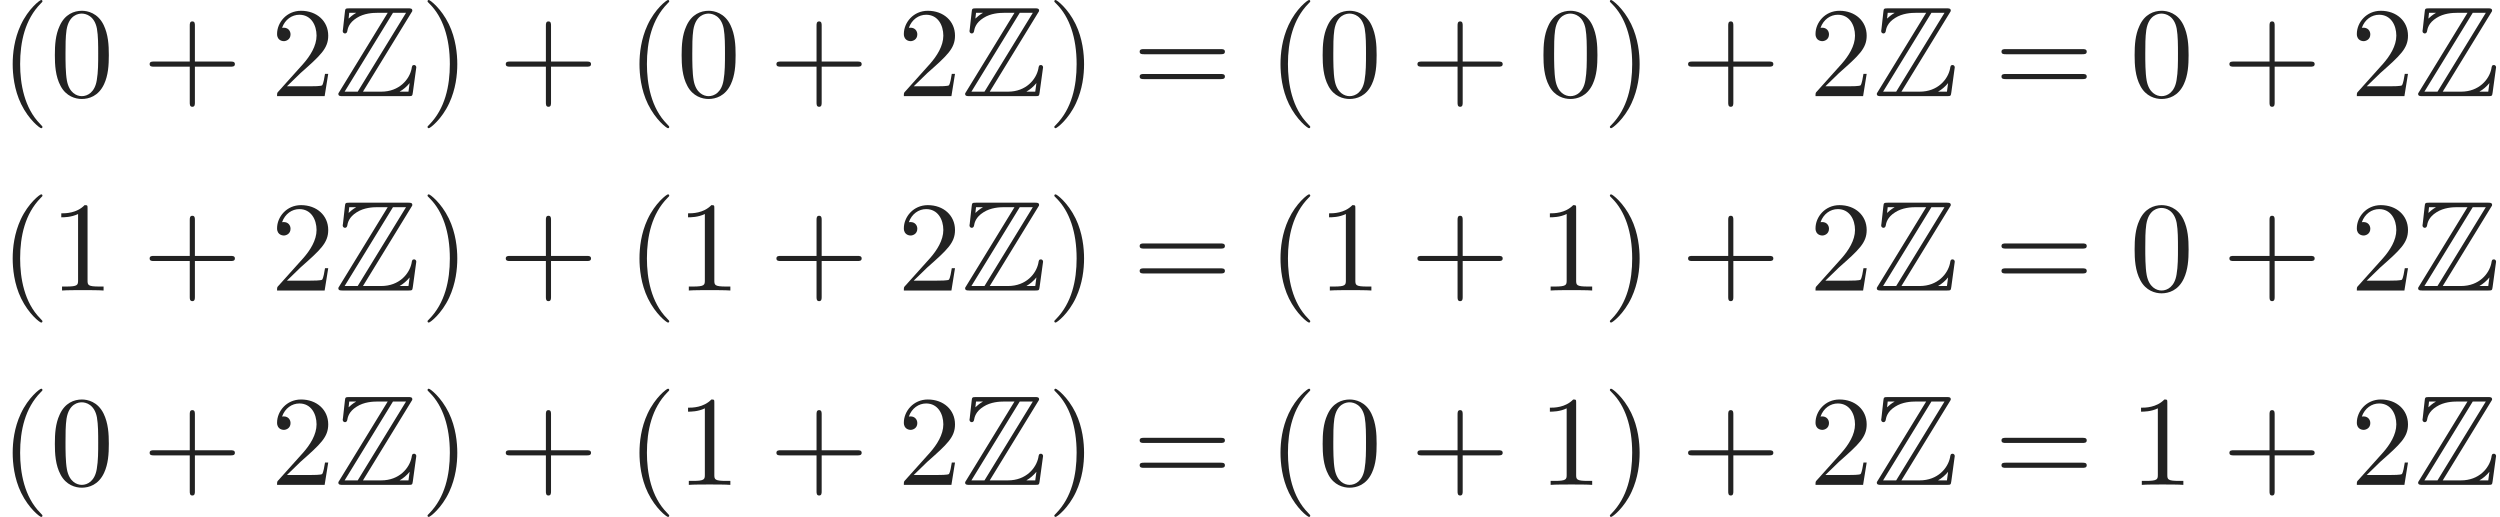 <?xml version='1.0' encoding='UTF-8'?>
<!-- This file was generated by dvisvgm 2.13.3 -->
<svg version='1.1' xmlns='http://www.w3.org/2000/svg' xmlns:xlink='http://www.w3.org/1999/xlink' width='212.727pt' height='43.985pt' viewBox='126.762 82 212.727 43.985'>
<defs>
<path id='g0-90' d='M6.502-7.08C6.6-7.222 6.6-7.244 6.6-7.276C6.6-7.473 6.436-7.473 6.24-7.473H1.244C.895-7.473 .895-7.44 .862-7.156L.698-5.684L.676-5.542C.676-5.389 .796-5.335 .873-5.335C.971-5.335 1.036-5.411 1.058-5.498C1.102-5.76 1.2-6.24 1.865-6.655C2.487-7.058 3.251-7.091 3.622-7.091H4.505L.404-.393C.305-.251 .305-.229 .305-.196C.305 0 .48 0 .676 0H6.273C6.6 0 6.6-.022 6.644-.305L6.938-2.455C6.938-2.575 6.84-2.651 6.753-2.651C6.589-2.651 6.567-2.542 6.535-2.324C6.349-1.429 5.498-.382 3.949-.382H2.4L6.502-7.08ZM1.233-7.091H1.811V-7.08C1.516-6.916 1.309-6.72 1.178-6.6L1.233-7.091ZM4.953-7.091H6.065L1.953-.382H.84L4.953-7.091ZM5.531-.393C5.836-.567 6.12-.807 6.371-1.113C6.349-.895 6.327-.775 6.273-.382H5.531V-.393Z'/>
<path id='g1-40' d='M3.611 2.618C3.611 2.585 3.611 2.564 3.425 2.378C2.062 1.004 1.713-1.058 1.713-2.727C1.713-4.625 2.127-6.524 3.469-7.887C3.611-8.018 3.611-8.04 3.611-8.073C3.611-8.149 3.567-8.182 3.502-8.182C3.393-8.182 2.411-7.44 1.767-6.055C1.211-4.855 1.08-3.644 1.08-2.727C1.08-1.876 1.2-.556 1.8 .676C2.455 2.018 3.393 2.727 3.502 2.727C3.567 2.727 3.611 2.695 3.611 2.618Z'/>
<path id='g1-41' d='M3.153-2.727C3.153-3.578 3.033-4.898 2.433-6.131C1.778-7.473 .84-8.182 .731-8.182C.665-8.182 .622-8.138 .622-8.073C.622-8.04 .622-8.018 .829-7.822C1.898-6.742 2.52-5.007 2.52-2.727C2.52-.862 2.116 1.058 .764 2.433C.622 2.564 .622 2.585 .622 2.618C.622 2.684 .665 2.727 .731 2.727C.84 2.727 1.822 1.985 2.465 .6C3.022-.6 3.153-1.811 3.153-2.727Z'/>
<path id='g1-43' d='M4.462-2.509H7.505C7.658-2.509 7.865-2.509 7.865-2.727S7.658-2.945 7.505-2.945H4.462V-6C4.462-6.153 4.462-6.36 4.244-6.36S4.025-6.153 4.025-6V-2.945H.971C.818-2.945 .611-2.945 .611-2.727S.818-2.509 .971-2.509H4.025V.545C4.025 .698 4.025 .905 4.244 .905S4.462 .698 4.462 .545V-2.509Z'/>
<path id='g1-48' d='M5.018-3.491C5.018-4.364 4.964-5.236 4.582-6.044C4.08-7.091 3.185-7.265 2.727-7.265C2.073-7.265 1.276-6.982 .829-5.967C.48-5.215 .425-4.364 .425-3.491C.425-2.673 .469-1.691 .916-.862C1.385 .022 2.182 .24 2.716 .24C3.305 .24 4.135 .011 4.615-1.025C4.964-1.778 5.018-2.629 5.018-3.491ZM2.716 0C2.291 0 1.647-.273 1.451-1.32C1.331-1.975 1.331-2.978 1.331-3.622C1.331-4.32 1.331-5.04 1.418-5.629C1.625-6.927 2.444-7.025 2.716-7.025C3.076-7.025 3.796-6.829 4.004-5.749C4.113-5.138 4.113-4.309 4.113-3.622C4.113-2.804 4.113-2.062 3.993-1.364C3.829-.327 3.207 0 2.716 0Z'/>
<path id='g1-49' d='M3.207-6.982C3.207-7.244 3.207-7.265 2.956-7.265C2.28-6.567 1.32-6.567 .971-6.567V-6.229C1.189-6.229 1.833-6.229 2.4-6.513V-.862C2.4-.469 2.367-.338 1.385-.338H1.036V0C1.418-.033 2.367-.033 2.804-.033S4.189-.033 4.571 0V-.338H4.222C3.24-.338 3.207-.458 3.207-.862V-6.982Z'/>
<path id='g1-50' d='M1.385-.84L2.542-1.964C4.244-3.469 4.898-4.058 4.898-5.149C4.898-6.393 3.916-7.265 2.585-7.265C1.353-7.265 .545-6.262 .545-5.291C.545-4.68 1.091-4.68 1.124-4.68C1.309-4.68 1.691-4.811 1.691-5.258C1.691-5.542 1.495-5.825 1.113-5.825C1.025-5.825 1.004-5.825 .971-5.815C1.222-6.524 1.811-6.927 2.444-6.927C3.436-6.927 3.905-6.044 3.905-5.149C3.905-4.276 3.36-3.415 2.76-2.738L.665-.404C.545-.284 .545-.262 .545 0H4.593L4.898-1.898H4.625C4.571-1.571 4.495-1.091 4.385-.927C4.309-.84 3.589-.84 3.349-.84H1.385Z'/>
<path id='g1-61' d='M7.495-3.567C7.658-3.567 7.865-3.567 7.865-3.785S7.658-4.004 7.505-4.004H.971C.818-4.004 .611-4.004 .611-3.785S.818-3.567 .982-3.567H7.495ZM7.505-1.451C7.658-1.451 7.865-1.451 7.865-1.669S7.658-1.887 7.495-1.887H.982C.818-1.887 .611-1.887 .611-1.669S.818-1.451 .971-1.451H7.505Z'/>
</defs>
<g id='page1'>
<g fill='#222'>
<use x='126.762' y='90.182' xlink:href='#g1-40'/>
<use x='131.005' y='90.182' xlink:href='#g1-48'/>
<use x='138.884' y='90.182' xlink:href='#g1-43'/>
<use x='149.793' y='90.182' xlink:href='#g1-50'/>
<use x='155.247' y='90.182' xlink:href='#g0-90'/>
<use x='162.52' y='90.182' xlink:href='#g1-41'/>
<use x='169.187' y='90.182' xlink:href='#g1-43'/>
<use x='180.096' y='90.182' xlink:href='#g1-40'/>
<use x='184.338' y='90.182' xlink:href='#g1-48'/>
<use x='192.217' y='90.182' xlink:href='#g1-43'/>
<use x='203.126' y='90.182' xlink:href='#g1-50'/>
<use x='208.58' y='90.182' xlink:href='#g0-90'/>
<use x='215.853' y='90.182' xlink:href='#g1-41'/>
<use x='223.126' y='90.182' xlink:href='#g1-61'/>
<use x='234.641' y='90.182' xlink:href='#g1-40'/>
<use x='238.883' y='90.182' xlink:href='#g1-48'/>
<use x='246.762' y='90.182' xlink:href='#g1-43'/>
<use x='257.671' y='90.182' xlink:href='#g1-48'/>
<use x='263.126' y='90.182' xlink:href='#g1-41'/>
<use x='269.792' y='90.182' xlink:href='#g1-43'/>
<use x='280.701' y='90.182' xlink:href='#g1-50'/>
<use x='286.156' y='90.182' xlink:href='#g0-90'/>
<use x='296.459' y='90.182' xlink:href='#g1-61'/>
<use x='307.974' y='90.182' xlink:href='#g1-48'/>
<use x='315.853' y='90.182' xlink:href='#g1-43'/>
<use x='326.762' y='90.182' xlink:href='#g1-50'/>
<use x='332.217' y='90.182' xlink:href='#g0-90'/>
<use x='126.762' y='106.72' xlink:href='#g1-40'/>
<use x='131.005' y='106.72' xlink:href='#g1-49'/>
<use x='138.884' y='106.72' xlink:href='#g1-43'/>
<use x='149.793' y='106.72' xlink:href='#g1-50'/>
<use x='155.247' y='106.72' xlink:href='#g0-90'/>
<use x='162.52' y='106.72' xlink:href='#g1-41'/>
<use x='169.187' y='106.72' xlink:href='#g1-43'/>
<use x='180.096' y='106.72' xlink:href='#g1-40'/>
<use x='184.338' y='106.72' xlink:href='#g1-49'/>
<use x='192.217' y='106.72' xlink:href='#g1-43'/>
<use x='203.126' y='106.72' xlink:href='#g1-50'/>
<use x='208.58' y='106.72' xlink:href='#g0-90'/>
<use x='215.853' y='106.72' xlink:href='#g1-41'/>
<use x='223.126' y='106.72' xlink:href='#g1-61'/>
<use x='234.641' y='106.72' xlink:href='#g1-40'/>
<use x='238.883' y='106.72' xlink:href='#g1-49'/>
<use x='246.762' y='106.72' xlink:href='#g1-43'/>
<use x='257.671' y='106.72' xlink:href='#g1-49'/>
<use x='263.126' y='106.72' xlink:href='#g1-41'/>
<use x='269.792' y='106.72' xlink:href='#g1-43'/>
<use x='280.701' y='106.72' xlink:href='#g1-50'/>
<use x='286.156' y='106.72' xlink:href='#g0-90'/>
<use x='296.459' y='106.72' xlink:href='#g1-61'/>
<use x='307.974' y='106.72' xlink:href='#g1-48'/>
<use x='315.853' y='106.72' xlink:href='#g1-43'/>
<use x='326.762' y='106.72' xlink:href='#g1-50'/>
<use x='332.217' y='106.72' xlink:href='#g0-90'/>
<use x='126.762' y='123.258' xlink:href='#g1-40'/>
<use x='131.005' y='123.258' xlink:href='#g1-48'/>
<use x='138.884' y='123.258' xlink:href='#g1-43'/>
<use x='149.793' y='123.258' xlink:href='#g1-50'/>
<use x='155.247' y='123.258' xlink:href='#g0-90'/>
<use x='162.52' y='123.258' xlink:href='#g1-41'/>
<use x='169.187' y='123.258' xlink:href='#g1-43'/>
<use x='180.096' y='123.258' xlink:href='#g1-40'/>
<use x='184.338' y='123.258' xlink:href='#g1-49'/>
<use x='192.217' y='123.258' xlink:href='#g1-43'/>
<use x='203.126' y='123.258' xlink:href='#g1-50'/>
<use x='208.58' y='123.258' xlink:href='#g0-90'/>
<use x='215.853' y='123.258' xlink:href='#g1-41'/>
<use x='223.126' y='123.258' xlink:href='#g1-61'/>
<use x='234.641' y='123.258' xlink:href='#g1-40'/>
<use x='238.883' y='123.258' xlink:href='#g1-48'/>
<use x='246.762' y='123.258' xlink:href='#g1-43'/>
<use x='257.671' y='123.258' xlink:href='#g1-49'/>
<use x='263.126' y='123.258' xlink:href='#g1-41'/>
<use x='269.792' y='123.258' xlink:href='#g1-43'/>
<use x='280.701' y='123.258' xlink:href='#g1-50'/>
<use x='286.156' y='123.258' xlink:href='#g0-90'/>
<use x='296.459' y='123.258' xlink:href='#g1-61'/>
<use x='307.974' y='123.258' xlink:href='#g1-49'/>
<use x='315.853' y='123.258' xlink:href='#g1-43'/>
<use x='326.762' y='123.258' xlink:href='#g1-50'/>
<use x='332.217' y='123.258' xlink:href='#g0-90'/>
</g>
</g>
</svg><!--Rendered by QuickLaTeX.com-->
